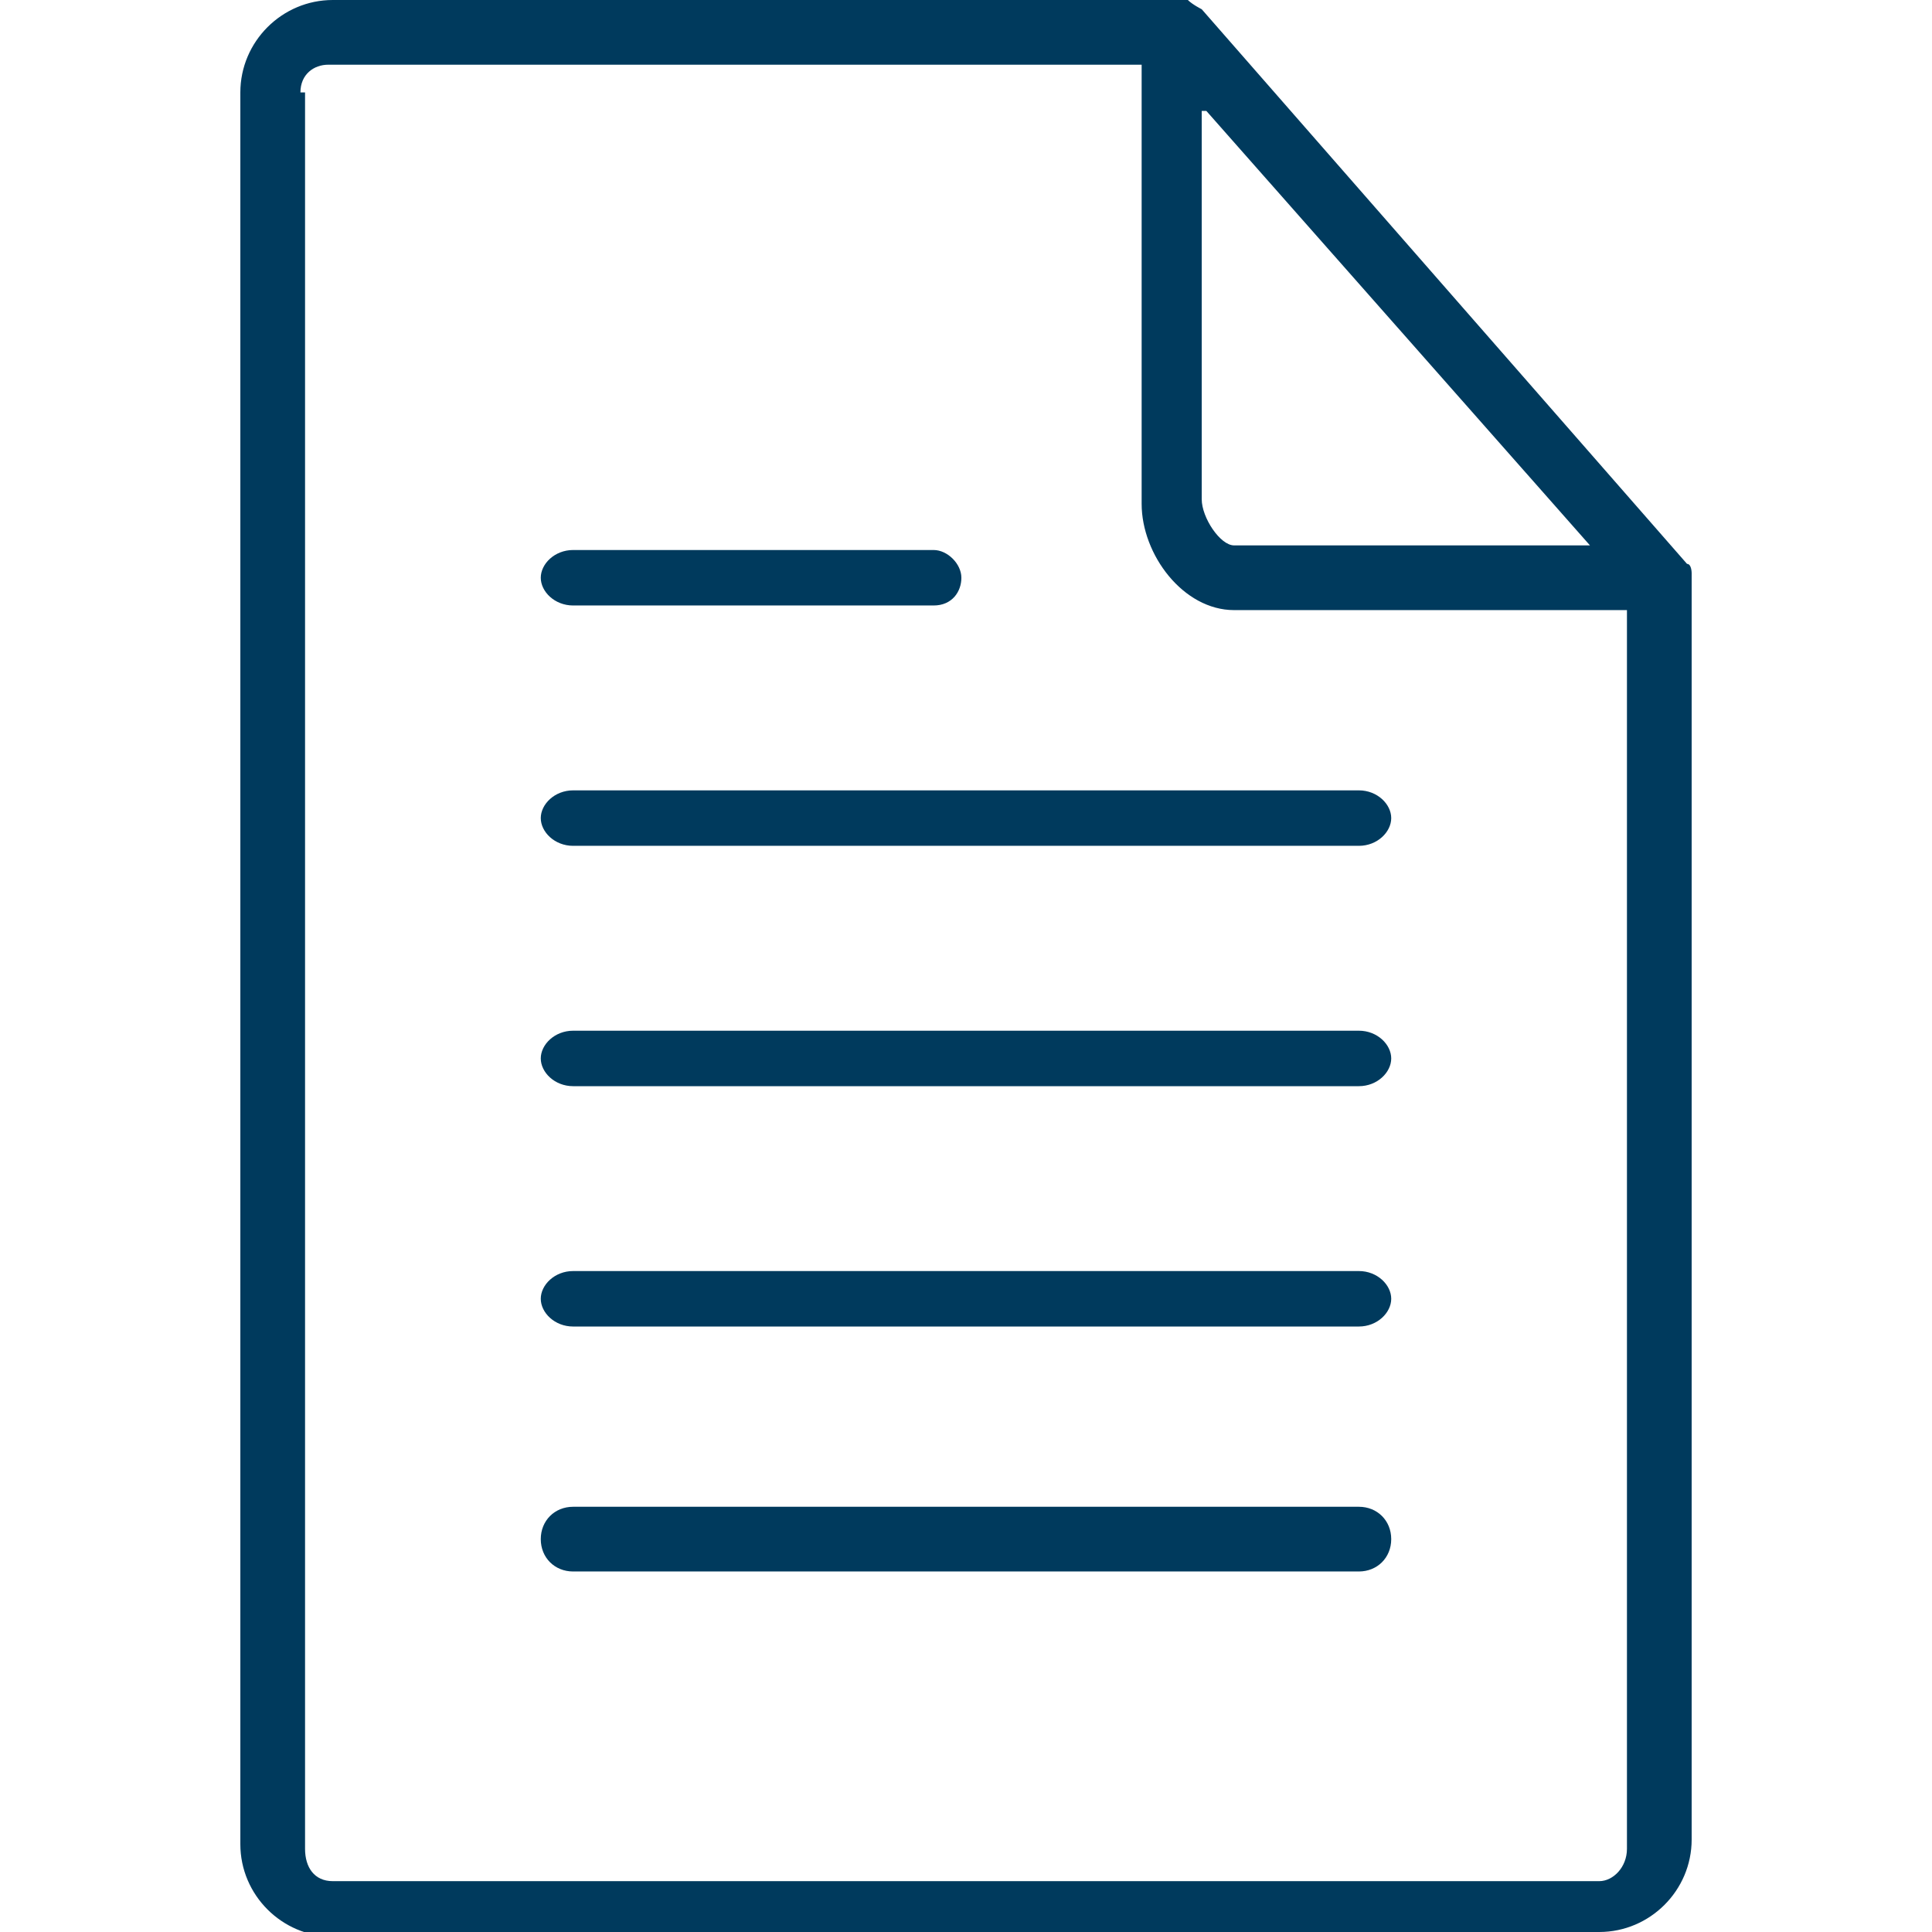 <?xml version="1.0" encoding="UTF-8"?>
<svg xmlns="http://www.w3.org/2000/svg" version="1.1" viewBox="0 0 41.8 41.8">
  <defs>
    <style>
      .cls-1 {
        fill: #003a5d;
      }
    </style>
  </defs>
  <!-- Generator: Adobe Illustrator 28.6.0, SVG Export Plug-In . SVG Version: 1.2.0 Build 709)  -->
  <g>
    <g id="Lager_2">
      <g id="Lager_1-2">
        <path class="cls-1" d="M7.2,41.8h27.4c1.1,0,2-.9,2-2V12.4s0,0,0,0c0,0,0,0,0,0,0,0,0-.2-.1-.2,0,0,0,0,0,0L26,.2h0c0,0-.2-.1-.3-.2,0,0,0,0,0,0,0,0,0,0-.1,0H7.2c-1.1,0-2,.9-2,2v37.9c0,1.1.9,2,2,2M26.1,2.4l8.3,9.4h-7.7c-.3,0-.7-.6-.7-1V2.4h0ZM6.5,2c0-.4.3-.6.6-.6h17.6v9.5c0,1.1.9,2.3,2,2.3h8.5v26.8c0,.4-.3.7-.6.7H7.2c-.4,0-.6-.3-.6-.7V2h0ZM12.4,18.3h17c.4,0,.7-.3.7-.6s-.3-.6-.7-.6H12.4c-.4,0-.7.3-.7.6s.3.6.7.6M12.4,23.5h17c.4,0,.7-.3.7-.6s-.3-.6-.7-.6H12.4c-.4,0-.7.3-.7.6s.3.6.7.6M12.4,13.1h7.8c.4,0,.6-.3.6-.6s-.3-.6-.6-.6h-7.8c-.4,0-.7.3-.7.6s.3.6.7.6M12.4,28.7h17c.4,0,.7-.3.7-.6s-.3-.6-.7-.6H12.4c-.4,0-.7.3-.7.6s.3.6.7.6M12.4,34h17c.4,0,.7-.3.7-.7s-.3-.7-.7-.7H12.4c-.4,0-.7.3-.7.7s.3.7.7.7"/>
      </g>
    </g>
  </g>
</svg>